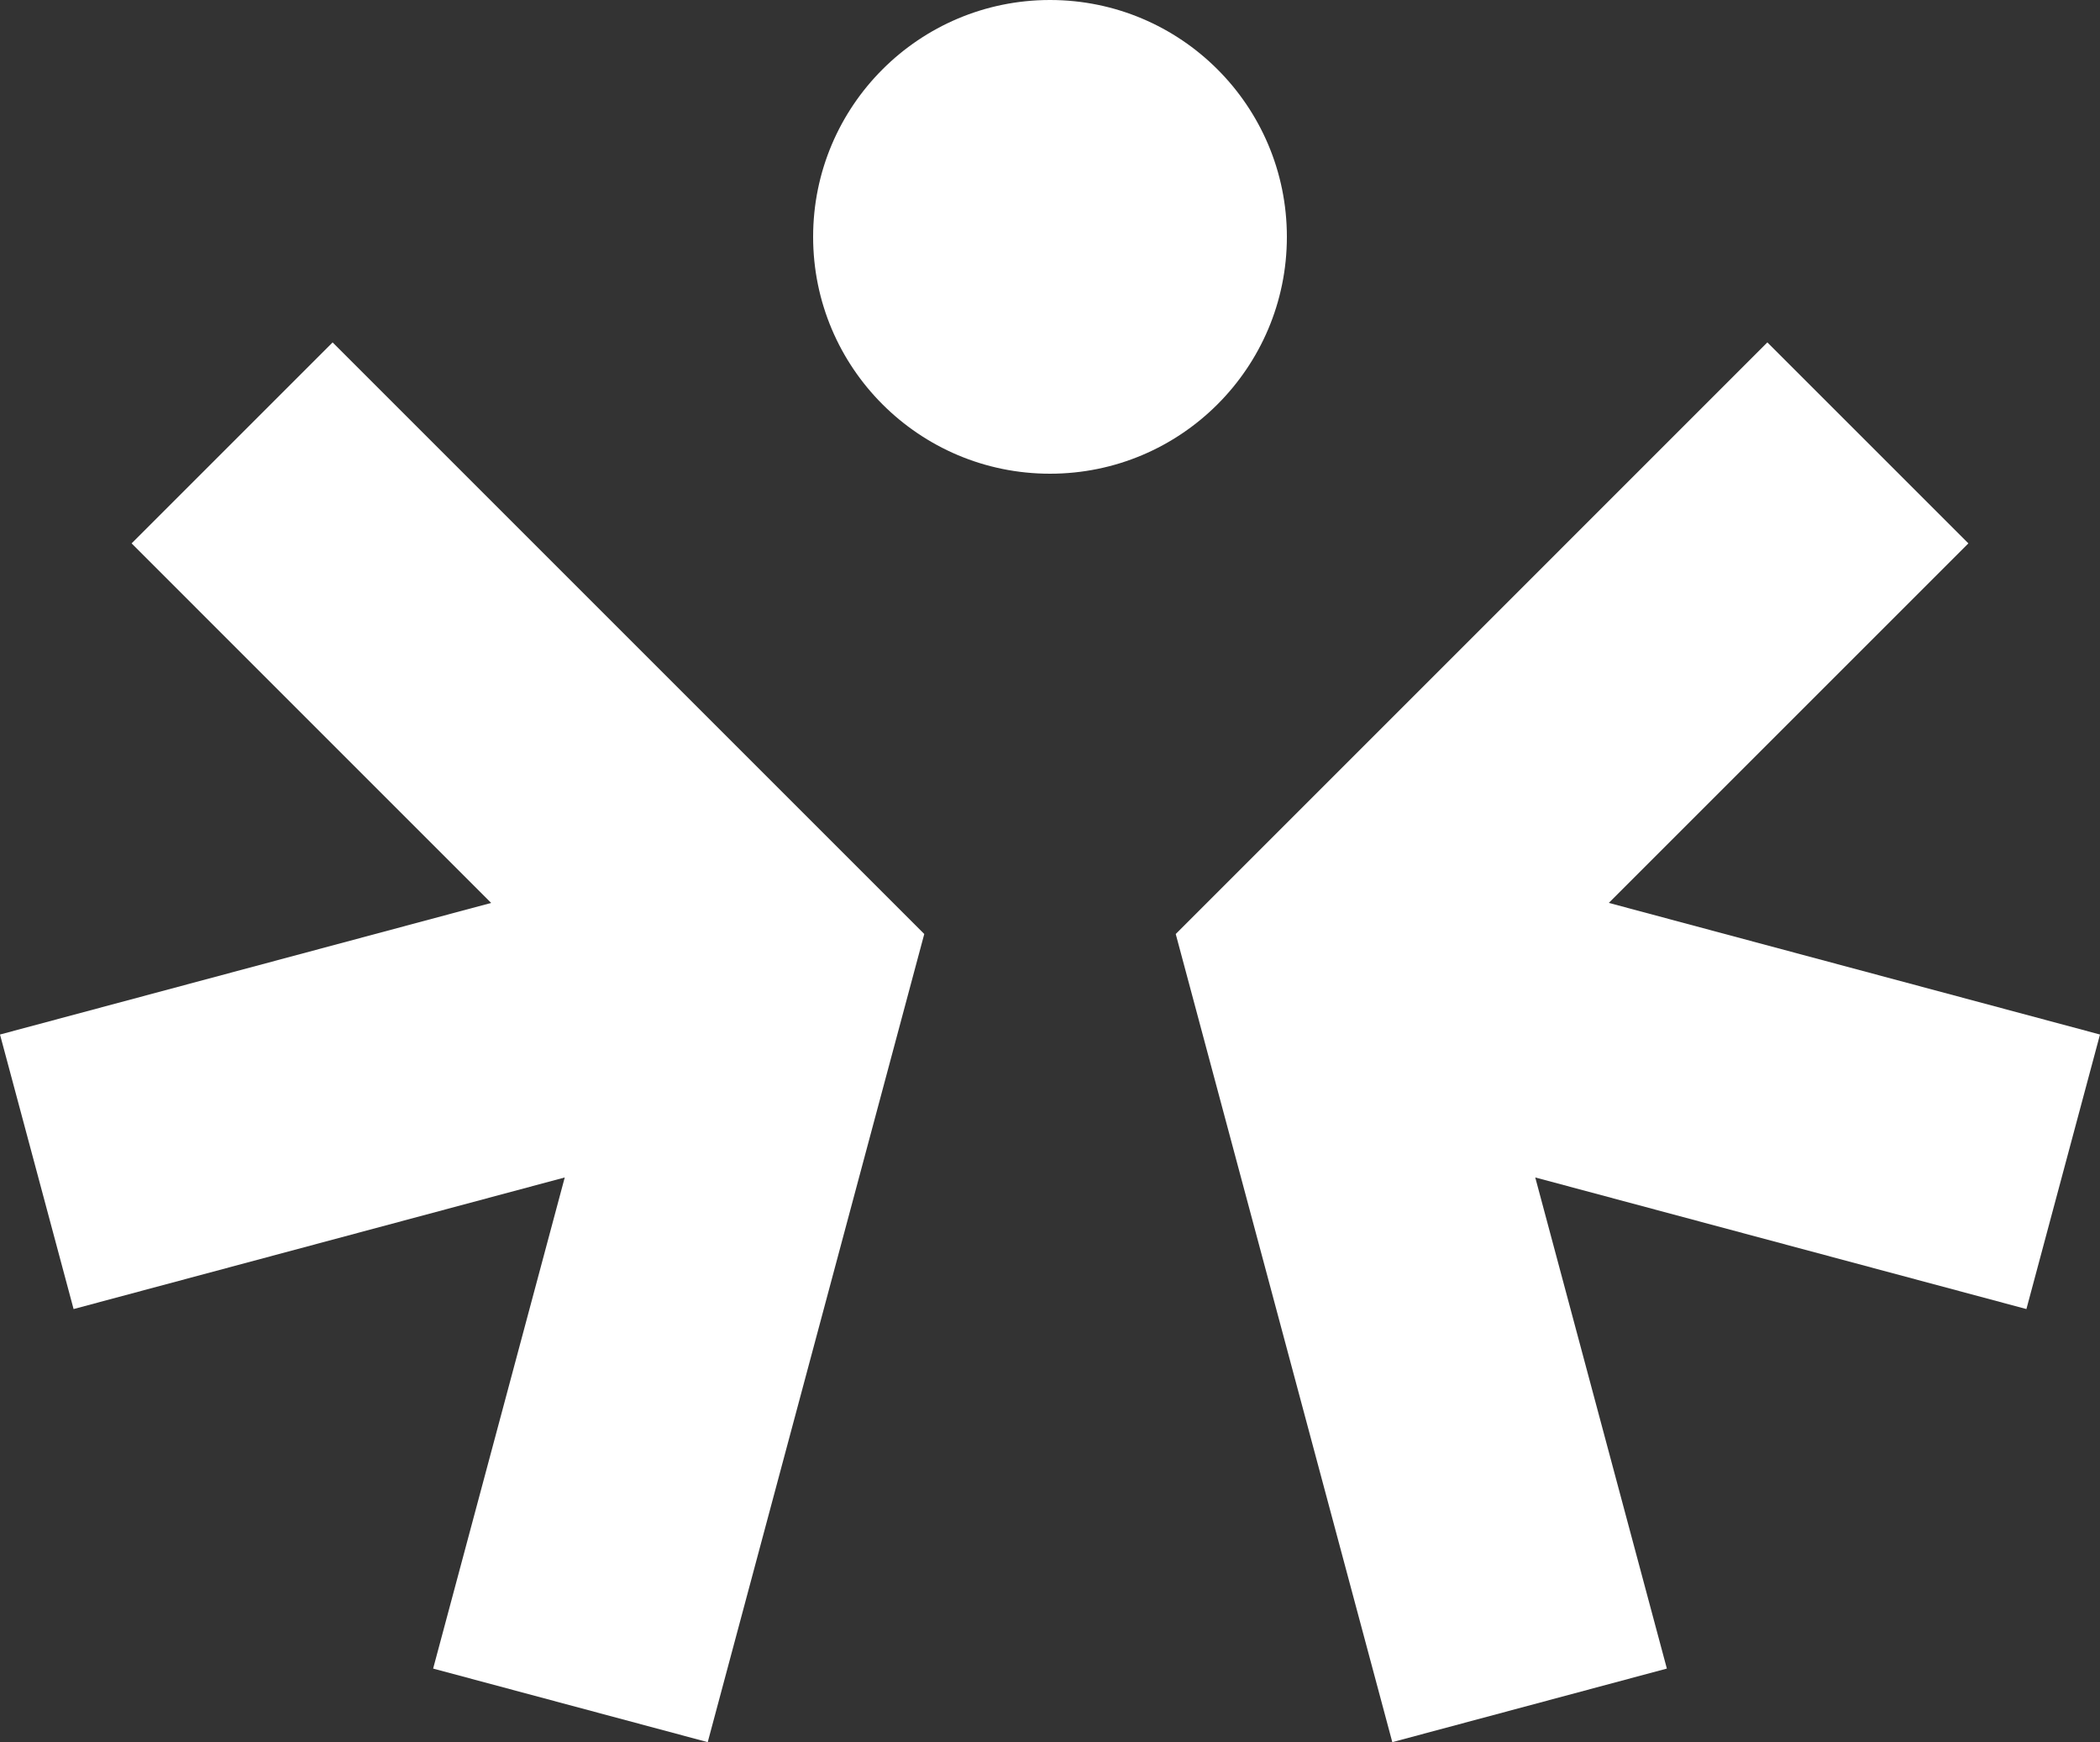 <?xml version="1.0" encoding="UTF-8" standalone="no"?>
<!-- Generator: Adobe Illustrator 26.0.2, SVG Export Plug-In . SVG Version: 6.00 Build 0)  -->

<svg
   version="1.1"
   id="Layer_1"
   x="0px"
   y="0px"
   viewBox="0 0 66.49 55.165"
   xml:space="preserve"
   sodipodi:docname="logo_eira.svg"
   width="66.49"
   height="55.165"
   inkscape:version="1.1.2 (0a00cf5339, 2022-02-04)"
   xmlns:inkscape="http://www.inkscape.org/namespaces/inkscape"
   xmlns:sodipodi="http://sodipodi.sourceforge.net/DTD/sodipodi-0.dtd"
   xmlns="http://www.w3.org/2000/svg"
   xmlns:svg="http://www.w3.org/2000/svg"><rect x="0" y="0" width="66.49" height="55.165" fill="#333333" stroke="none"/><defs
   id="defs33" /><sodipodi:namedview
   id="namedview31"
   pagecolor="#ffffff"
   bordercolor="#666666"
   borderopacity="1.0"
   inkscape:pageshadow="2"
   inkscape:pageopacity="0.0"
   inkscape:pagecheckerboard="0"
   showgrid="false"
   inkscape:zoom="5.9545504"
   inkscape:cx="49.038127"
   inkscape:cy="29.809136"
   inkscape:window-width="1846"
   inkscape:window-height="1016"
   inkscape:window-x="1994"
   inkscape:window-y="27"
   inkscape:window-maximized="1"
   inkscape:current-layer="g28" />
<style
   type="text/css"
   id="style2">
	.st0{fill:#FFFFFF;}
</style>

<g
   id="g28"
   transform="translate(-0.427,-14.738)">
	
	
<g
   id="g26"
   transform="translate(-14.328,-6.262)"><polygon
     class="st0"
     points="30.306,49.591 14.755,53.758 17.085,62.451 32.636,58.284 28.469,73.835 37.163,76.165 44.019,50.575 25.286,31.842 18.922,38.206 "
     id="polygon20" /><polygon
     class="st0"
     points="65.693,49.59 77.078,38.206 70.713,31.842 51.981,50.575 58.838,76.165 67.531,73.835 63.364,58.284 78.915,62.451 81.245,53.758 "
     id="polygon22" /><circle
     class="st0"
     cx="48"
     cy="28.5"
     r="7.5"
     id="circle24" /></g></g>
</svg>
